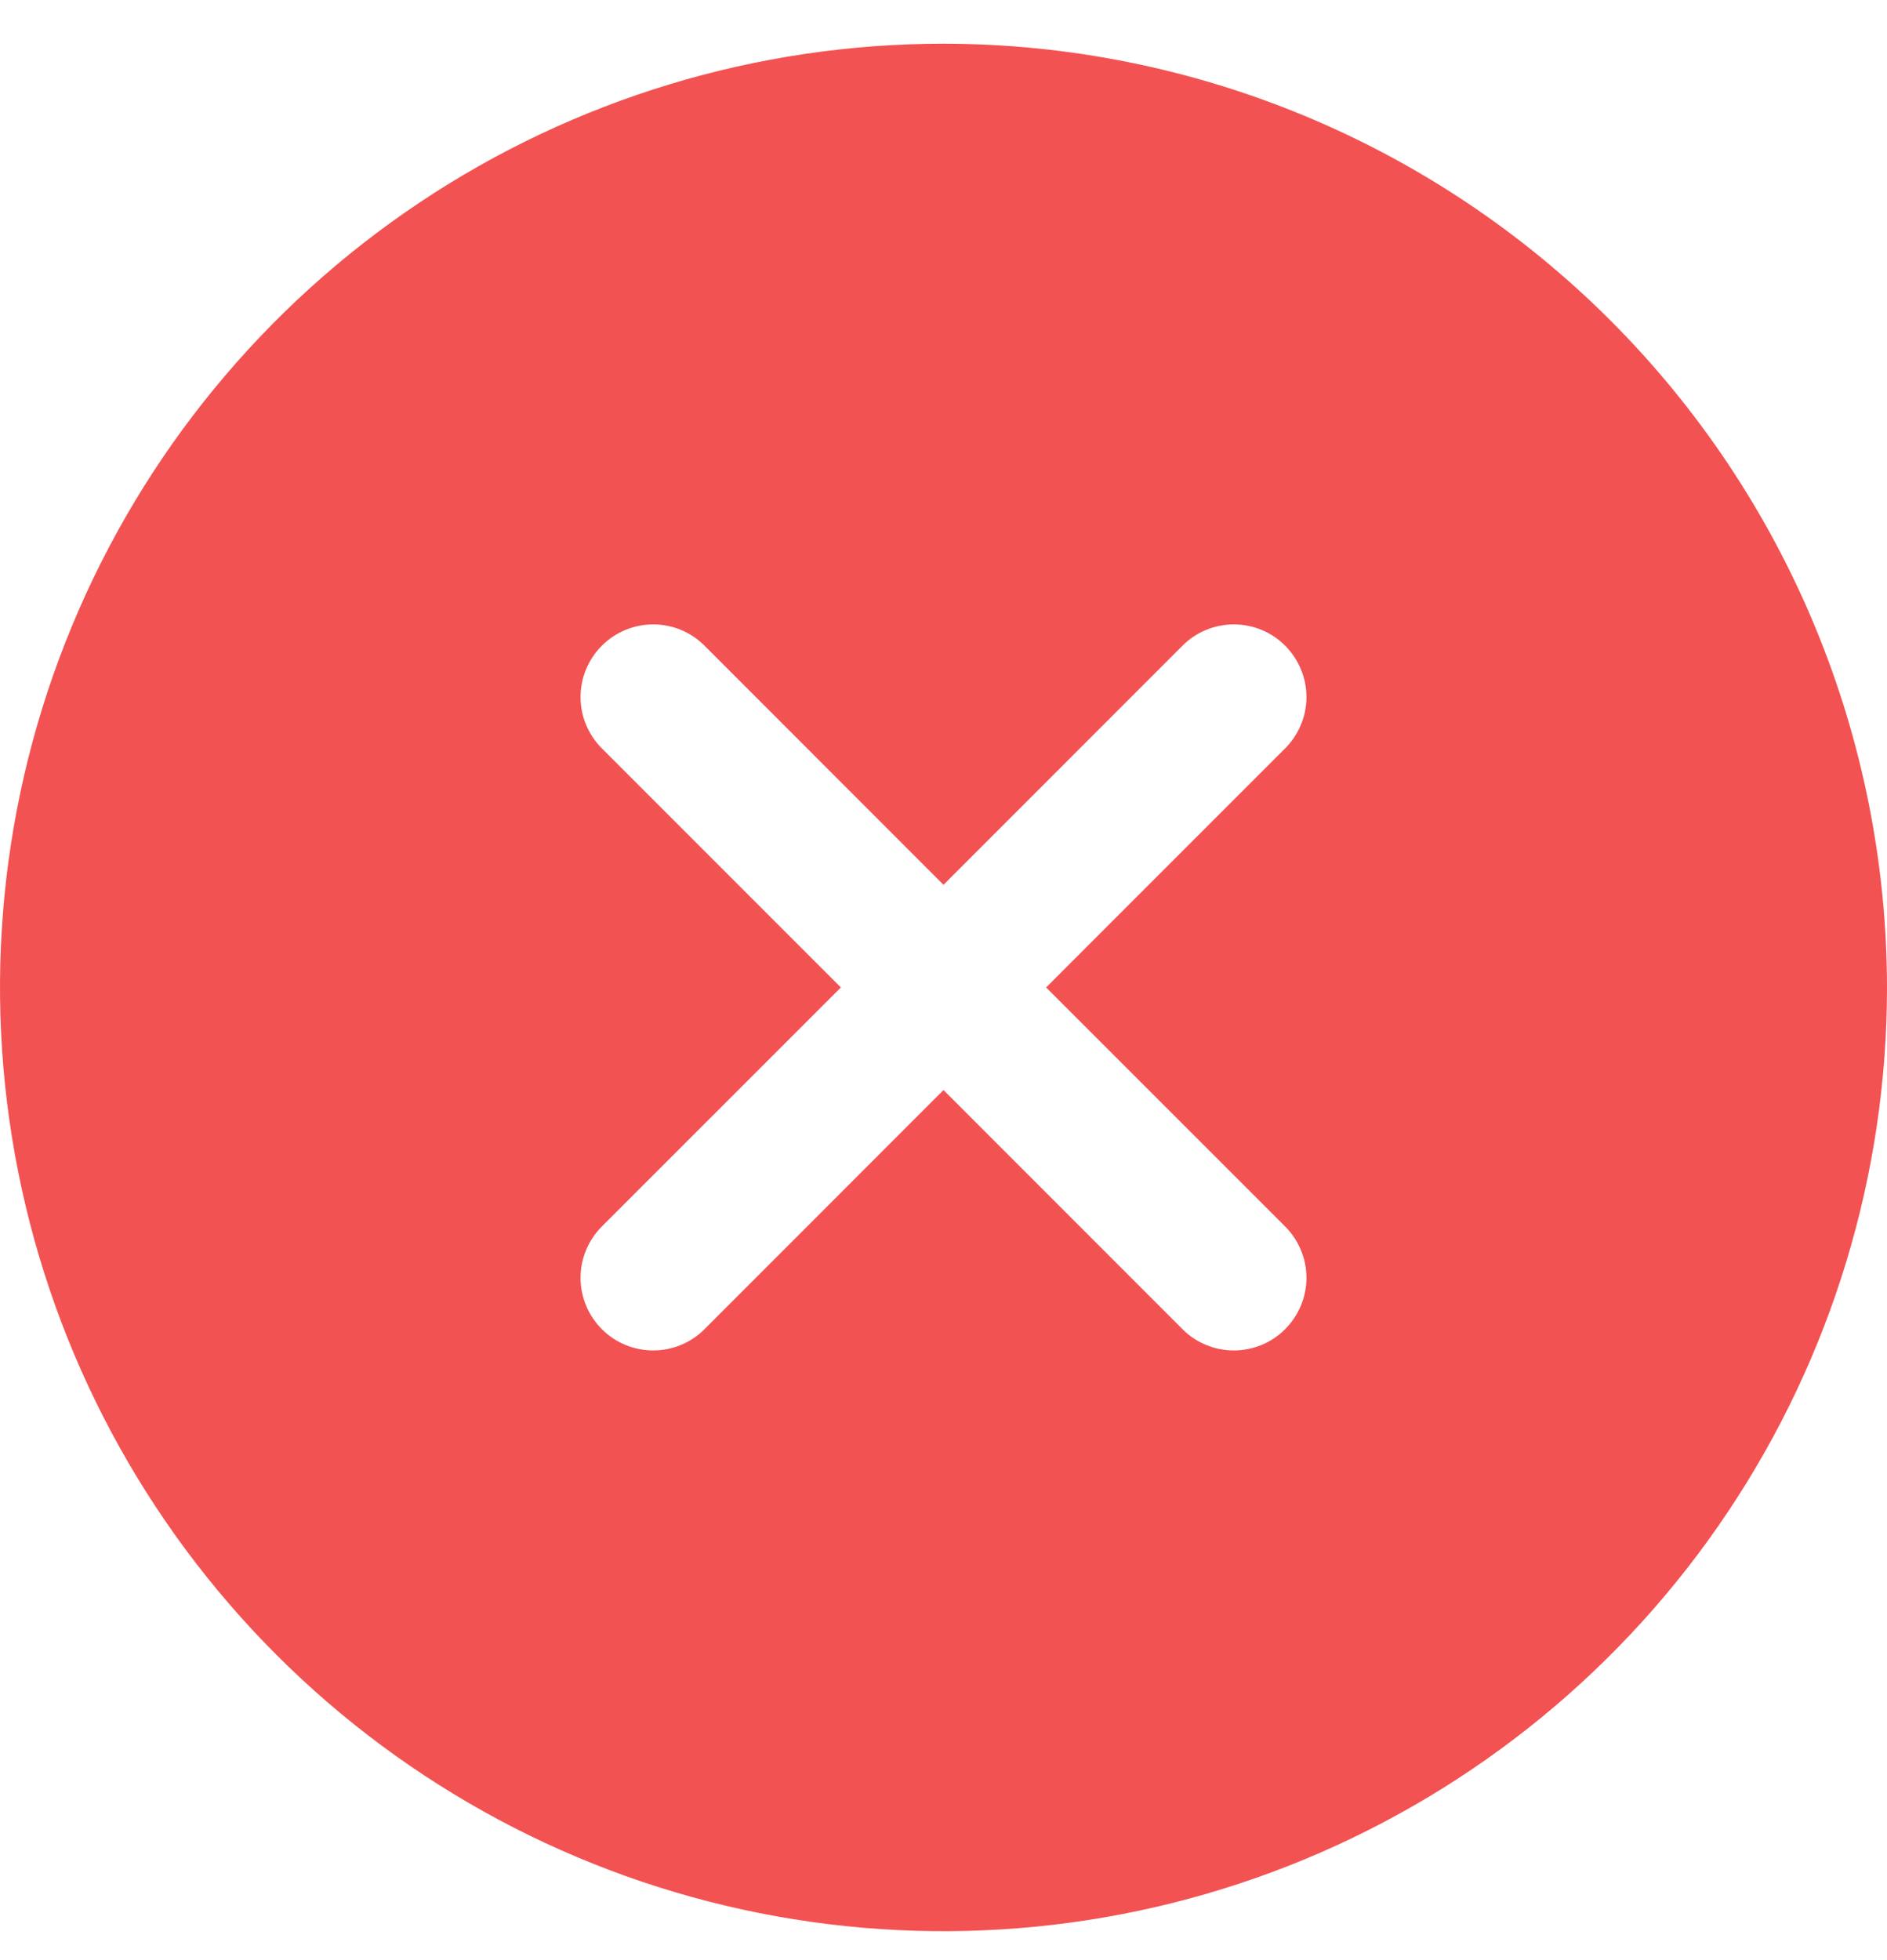 <svg width="26" height="27" viewBox="0 0 26 27" fill="none" xmlns="http://www.w3.org/2000/svg">
<path d="M13 0.602C10.429 0.602 7.915 1.364 5.778 2.792C3.64 4.221 1.974 6.251 0.99 8.627C0.006 11.002 -0.252 13.616 0.25 16.138C0.751 18.66 1.99 20.976 3.808 22.794C5.626 24.612 7.942 25.85 10.464 26.352C12.986 26.853 15.599 26.596 17.975 25.612C20.35 24.628 22.381 22.962 23.809 20.824C25.238 18.686 26 16.173 26 13.602C25.996 10.155 24.626 6.85 22.188 4.413C19.751 1.976 16.447 0.605 13 0.602ZM17.707 16.894C17.8 16.987 17.874 17.097 17.924 17.219C17.975 17.34 18.001 17.47 18.001 17.602C18.001 17.733 17.975 17.863 17.924 17.985C17.874 18.106 17.8 18.216 17.707 18.309C17.615 18.402 17.504 18.476 17.383 18.526C17.262 18.576 17.131 18.602 17 18.602C16.869 18.602 16.738 18.576 16.617 18.526C16.496 18.476 16.385 18.402 16.293 18.309L13 15.015L9.707 18.309C9.615 18.402 9.504 18.476 9.383 18.526C9.262 18.576 9.131 18.602 9 18.602C8.869 18.602 8.739 18.576 8.617 18.526C8.496 18.476 8.385 18.402 8.293 18.309C8.2 18.216 8.126 18.106 8.076 17.985C8.025 17.863 7.999 17.733 7.999 17.602C7.999 17.47 8.025 17.34 8.076 17.219C8.126 17.097 8.2 16.987 8.293 16.894L11.586 13.602L8.293 10.309C8.105 10.121 7.999 9.867 7.999 9.602C7.999 9.336 8.105 9.082 8.293 8.894C8.48 8.706 8.735 8.601 9 8.601C9.265 8.601 9.52 8.706 9.707 8.894L13 12.188L16.293 8.894C16.385 8.801 16.496 8.727 16.617 8.677C16.738 8.627 16.869 8.601 17 8.601C17.131 8.601 17.262 8.627 17.383 8.677C17.504 8.727 17.615 8.801 17.707 8.894C17.8 8.987 17.874 9.097 17.924 9.219C17.975 9.34 18.001 9.47 18.001 9.602C18.001 9.733 17.975 9.863 17.924 9.984C17.874 10.106 17.8 10.216 17.707 10.309L14.414 13.602L17.707 16.894Z" fill="#F35252"/>
</svg>
